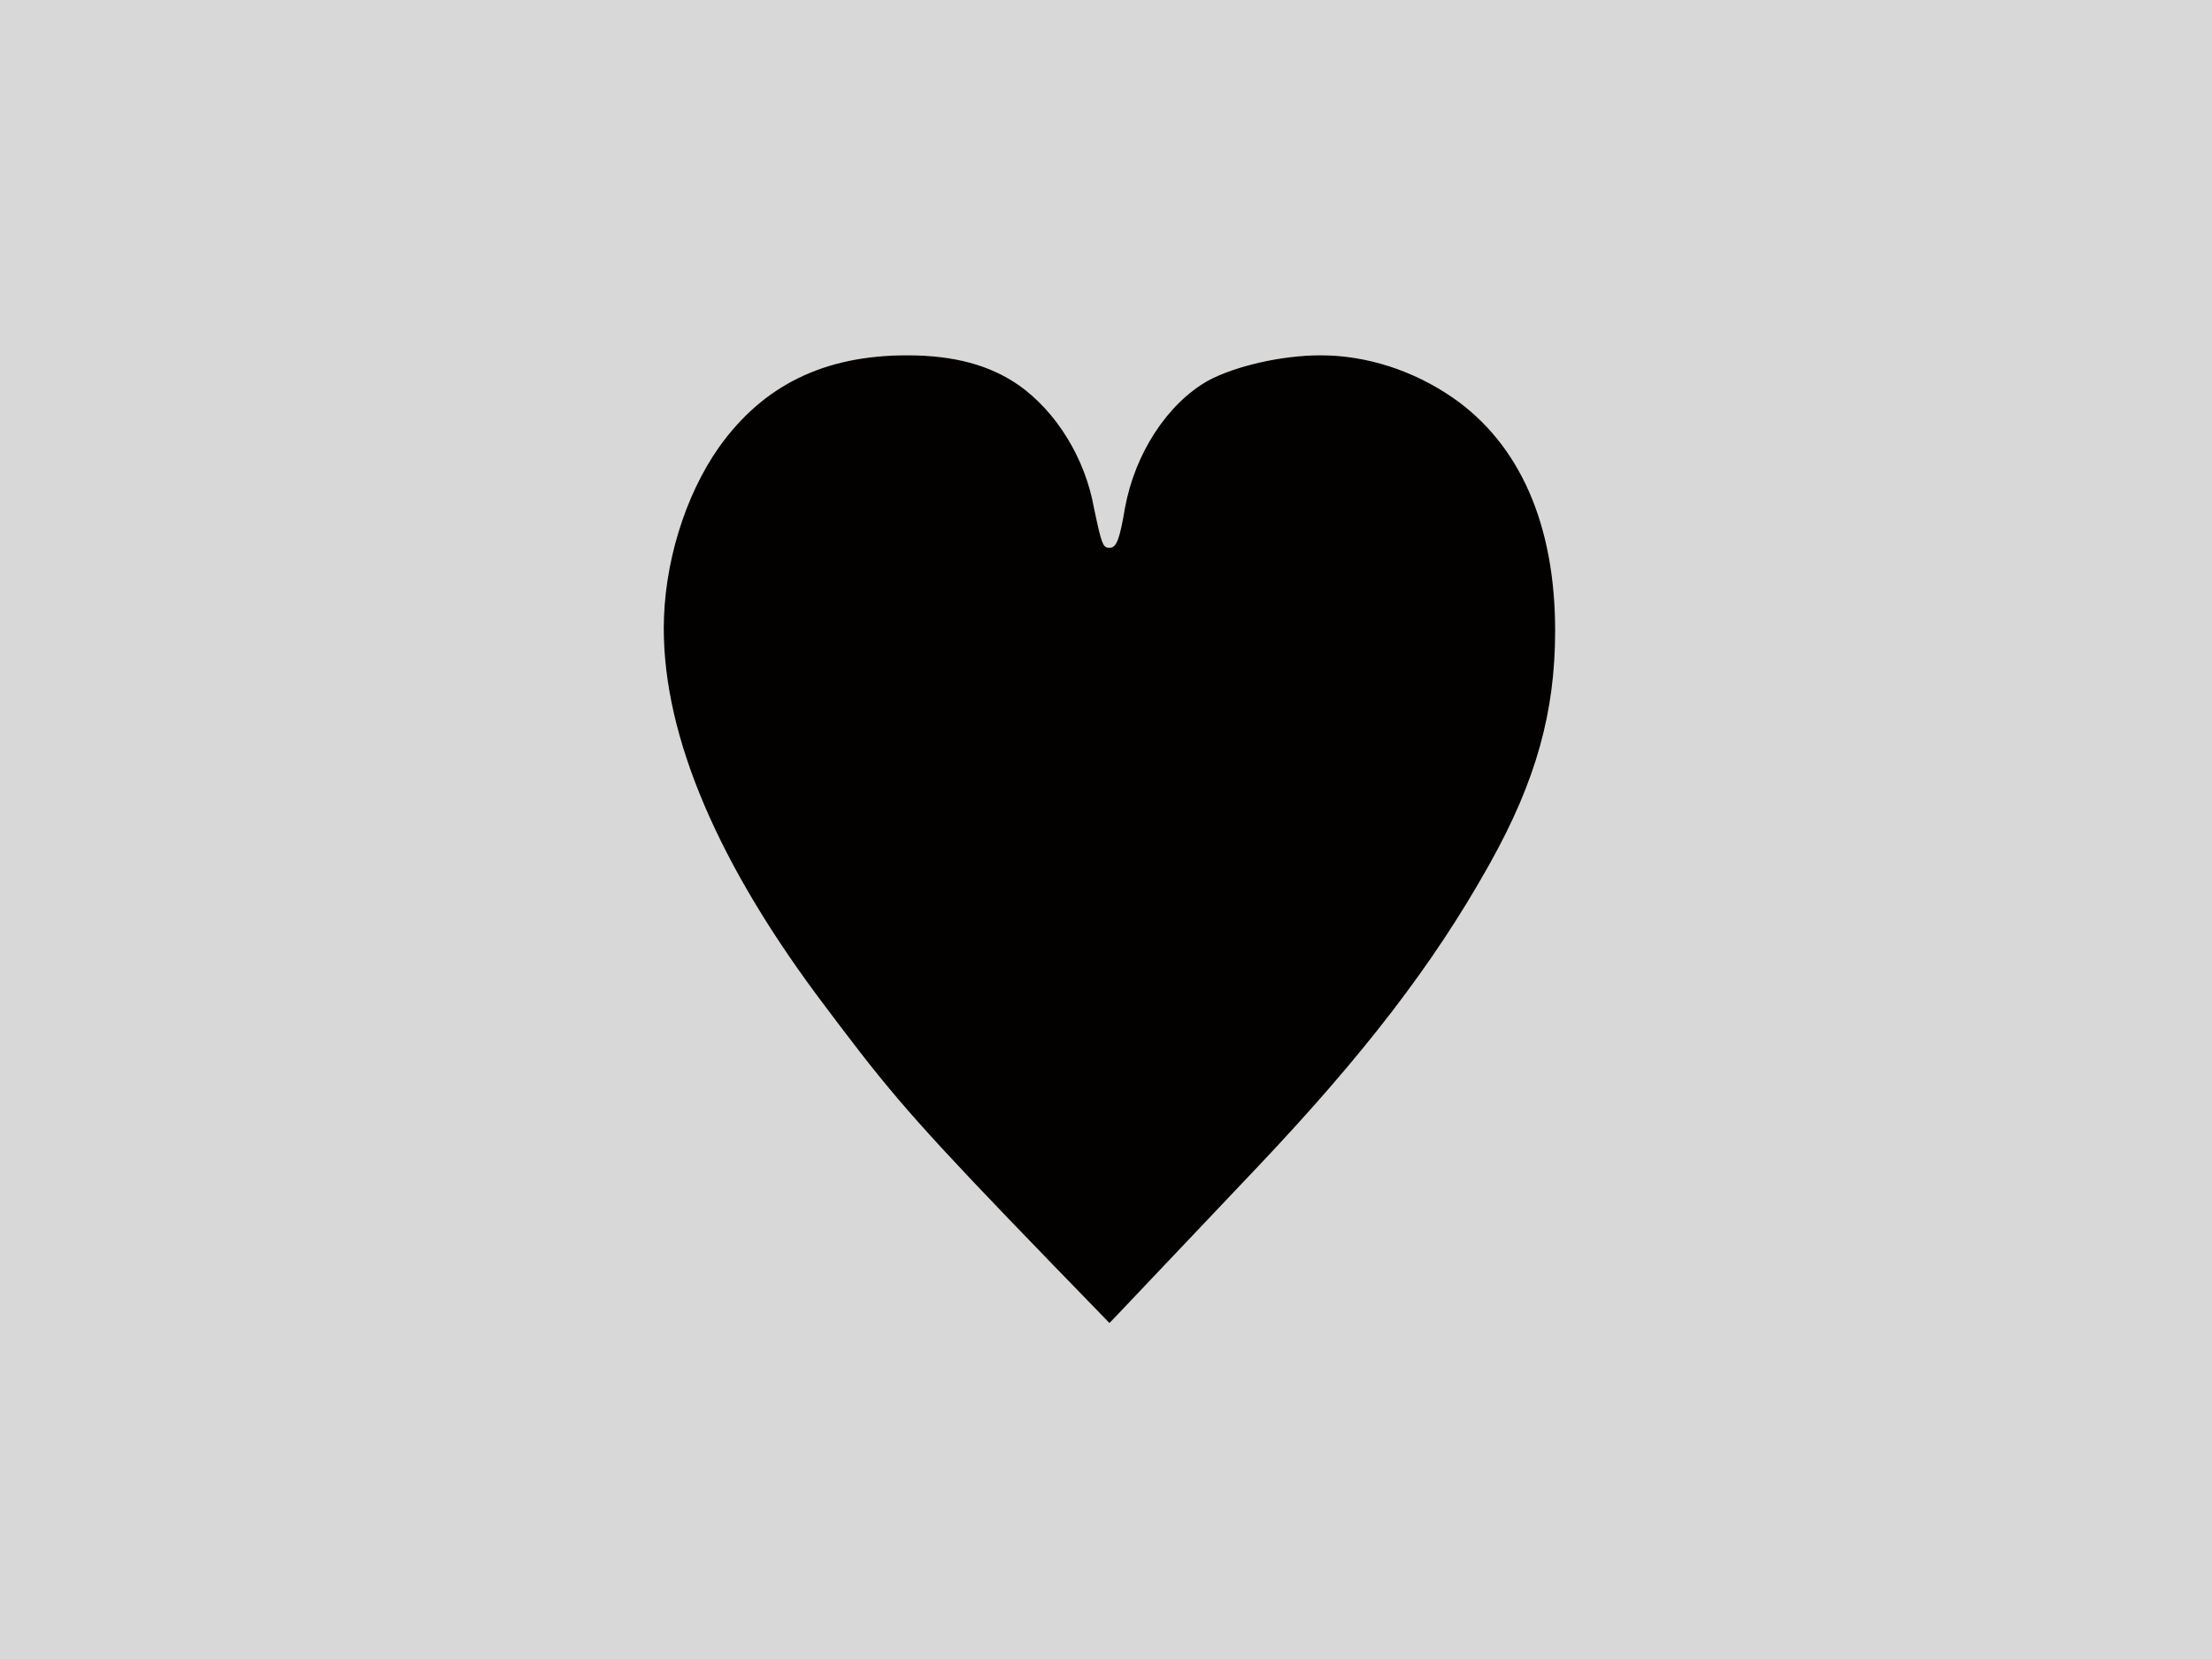<?xml version="1.0" encoding="UTF-8"?>
<svg width="320px" height="240px" viewBox="0 0 320 240" version="1.1" xmlns="http://www.w3.org/2000/svg" xmlns:xlink="http://www.w3.org/1999/xlink">
    <!-- Generator: Sketch 59 (86127) - https://sketch.com -->
    <title>heart</title>
    <desc>Created with Sketch.</desc>
    <defs>
        <path d="M160.5,191.4 L152.27,182.918 C133.828,163.87 129.563,159.05 121.656,148.609 L119.54,145.8 C103.86,125.16 96.02,106.6 96.02,90.92 C96.02,81.64 99.06,71.72 104.02,64.68 C110.42,55.72 119.22,51.4 131.22,51.4 C138.1,51.4 143.22,52.84 147.38,55.72 C152.82,59.56 156.98,66.28 158.26,73.48 L158.739,75.701 C159.454,78.904 159.697,79.24 160.5,79.24 L160.625,79.234 C161.503,79.147 161.976,78.067 162.74,73.48 C164.18,65.64 168.82,58.44 174.74,55.08 C178.58,53 185.3,51.4 191.06,51.4 C197.78,51.4 204.5,53.64 210.1,57.48 C219.86,64.2 224.98,75.88 224.98,91.24 C224.98,103.014 222.208,112.939 215.605,124.794 L215.22,125.48 C207.353,139.483 197.321,152.557 182.079,168.659 L161.944,189.895 C161.5,190.358 161.038,190.84 160.5,191.4 Z" id="path-1"></path>
    </defs>
    <g id="Page-1" stroke="none" stroke-width="1" fill="none" fill-rule="evenodd">
        <g id="Group-Copy">
            <rect id="Rectangle" fill="#D8D8D8" x="0" y="0" width="320" height="240"></rect>
            <g id="♥" fill-rule="nonzero">
                <use fill="#FFFFFF" xlink:href="#path-1"></use>
                <use fill="#030000" xlink:href="#path-1"></use>
            </g>
        </g>
    </g>
</svg>